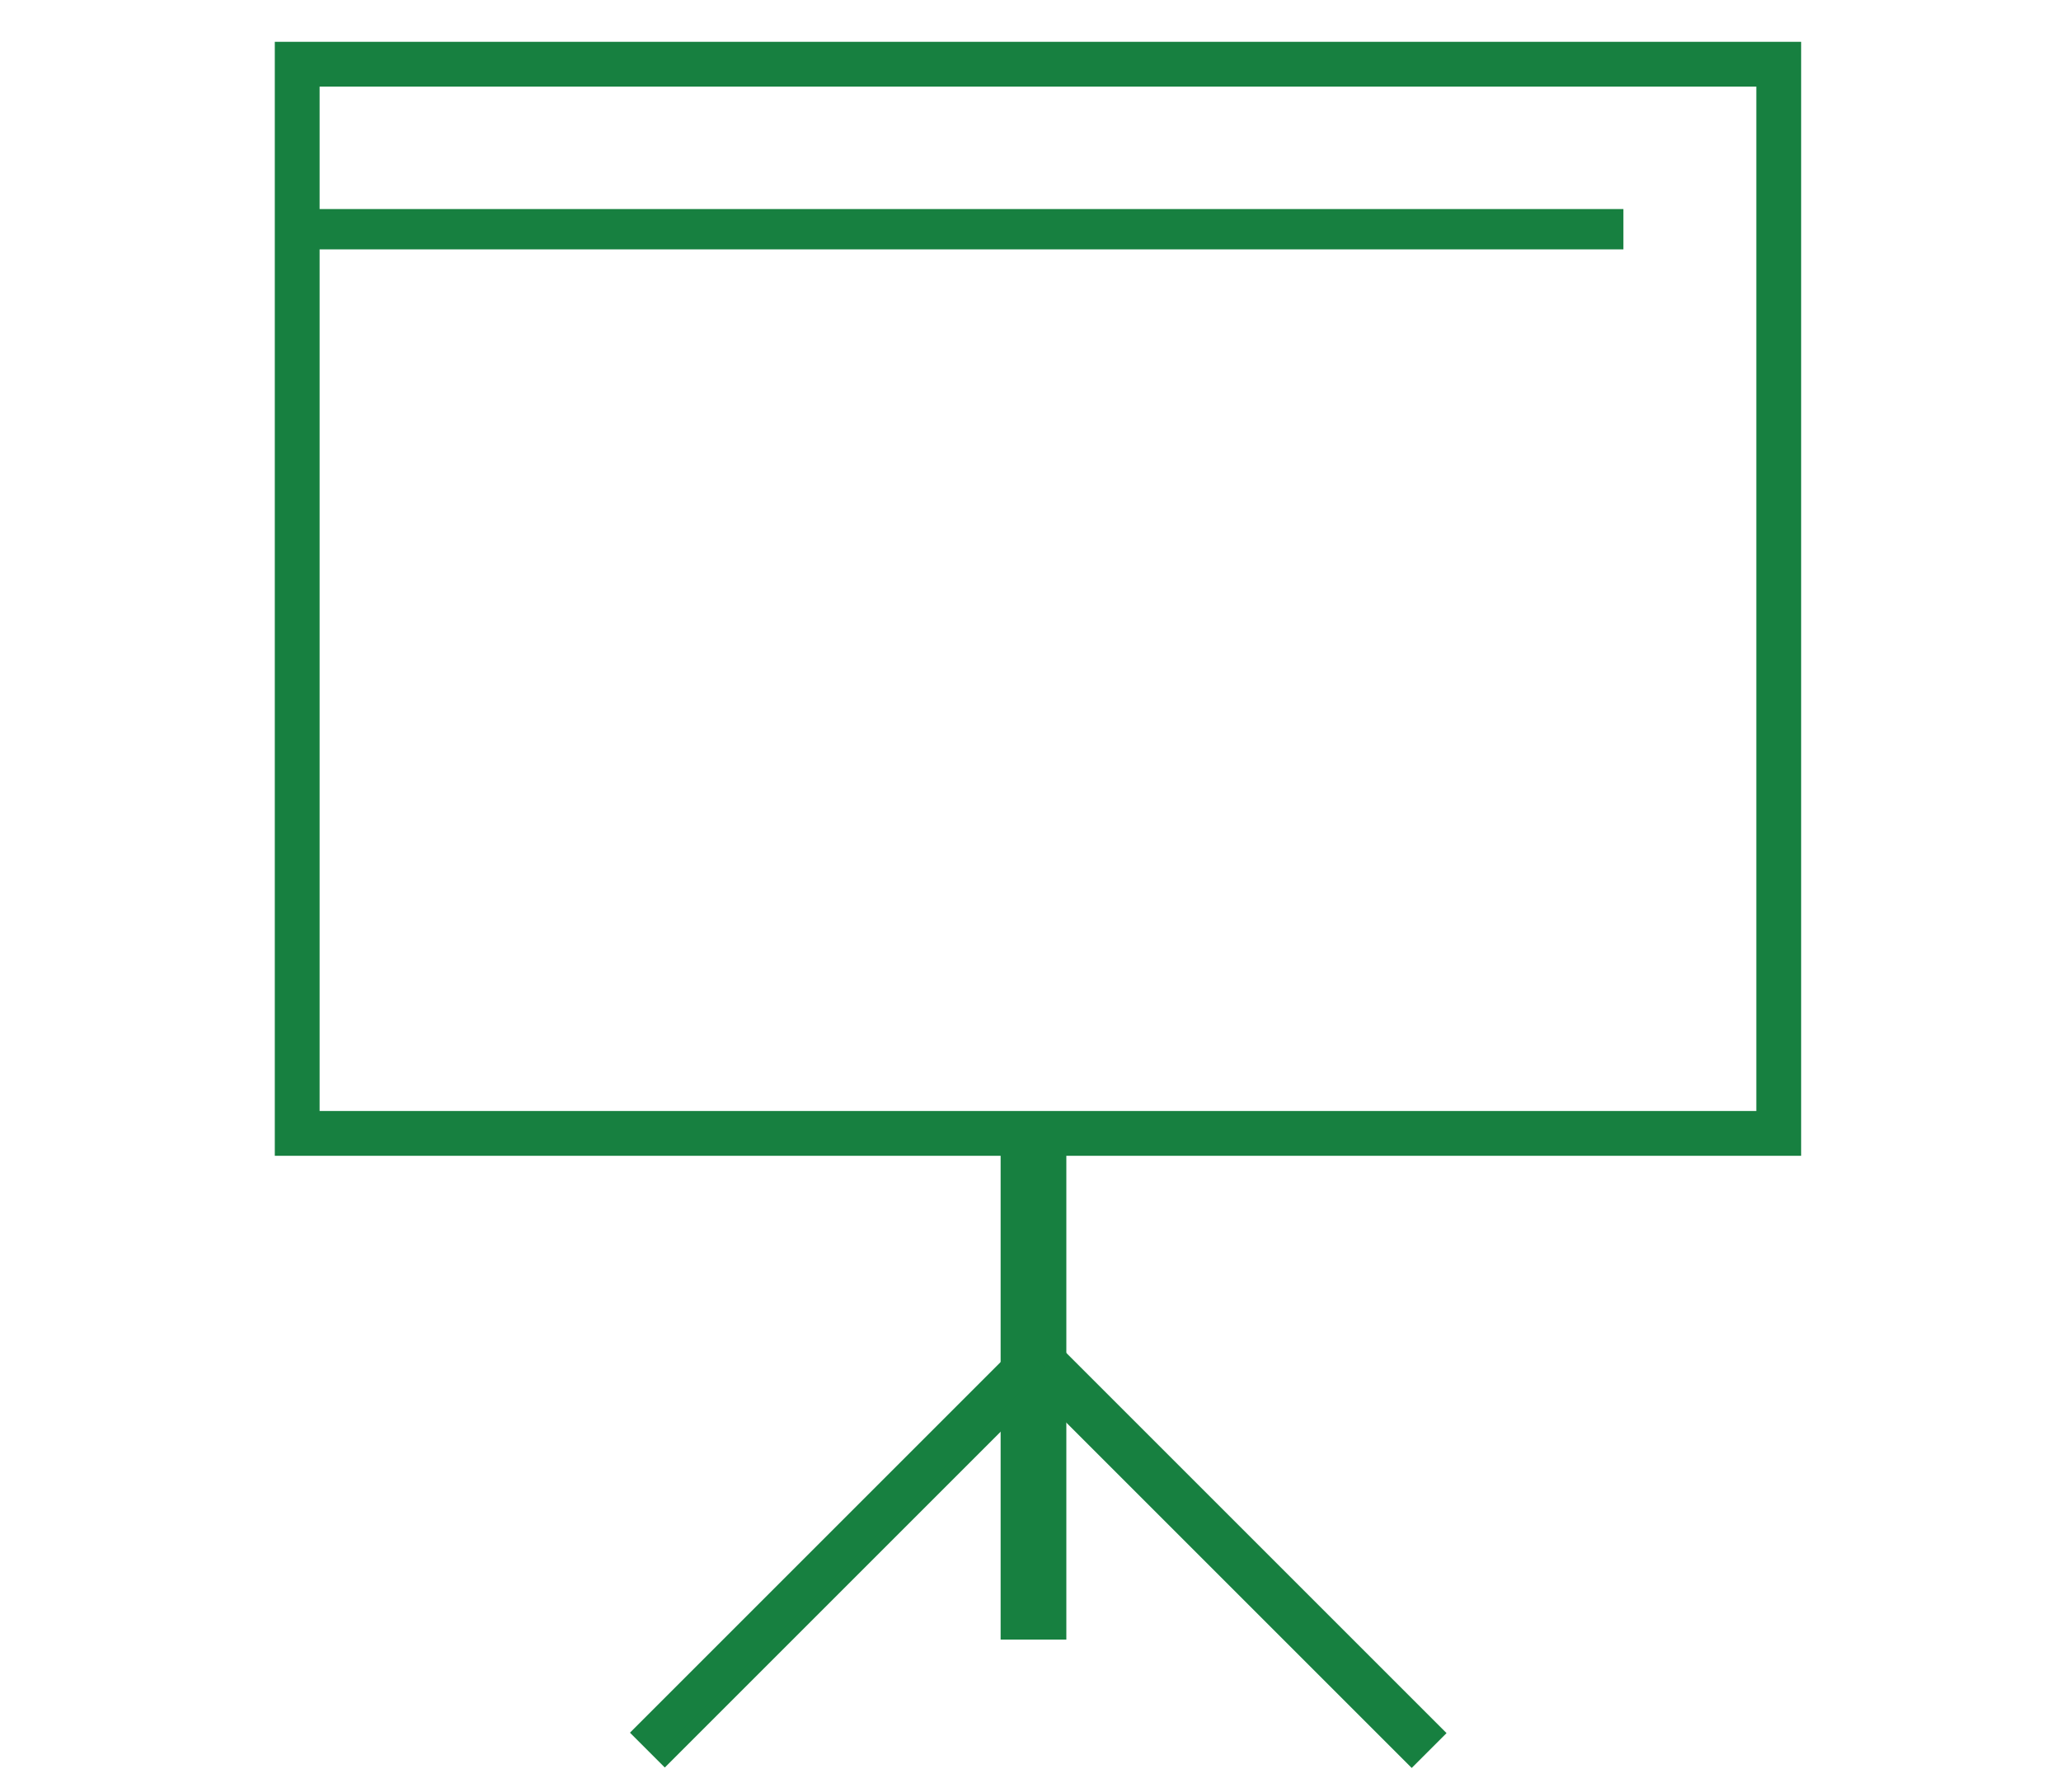 <?xml version="1.0" encoding="utf-8"?>
<!-- Generator: Adobe Illustrator 21.0.2, SVG Export Plug-In . SVG Version: 6.00 Build 0)  -->
<svg version="1.1" id="Layer_1" xmlns="http://www.w3.org/2000/svg" xmlns:xlink="http://www.w3.org/1999/xlink" x="0px" y="0px"
	 viewBox="0 0 138 120" style="enable-background:new 0 0 138 120;" xml:space="preserve">
<style type="text/css">
	.st0{fill:#178040;}
	.st1{fill:#178040;stroke:#178040;stroke-miterlimit:10;}
	.st2{fill:none;stroke:#178040;stroke-miterlimit:10;}
	.st3{fill:none;stroke:#178040;stroke-width:3;stroke-miterlimit:10;}
</style>
<g>
	<g>
		<rect x="67.5" y="77" class="st0" width="3.4" height="32.3"/>
	</g>
	<g>
		
			<rect x="38.3" y="102.6" transform="matrix(0.707 -0.707 0.707 0.707 -56.728 70.572)" class="st0" width="37" height="2.3"/>
	</g>
	<g>
		
			<rect x="81.1" y="85.3" transform="matrix(0.707 -0.707 0.707 0.707 -49.279 88.559)" class="st0" width="2.3" height="37"/>
	</g>
</g>
<rect x="20" y="14.5" class="st1" width="88.2" height="1.7"/>
<g>
	<rect x="67.5" y="76" class="st2" width="3.4" height="33.3"/>
</g>
<g>
	
		<rect x="38.3" y="102.6" transform="matrix(0.707 -0.707 0.707 0.707 -56.728 70.572)" class="st2" width="37" height="2.3"/>
</g>
<g>
	<rect x="81.1" y="85.3" transform="matrix(0.707 -0.707 0.707 0.707 -49.279 88.559)" class="st2" width="2.3" height="37"/>
</g>
<g>
	<path class="st3" d="M119.1,4.3v71.6H19.9V4.3H119.1z"/>
</g>
</svg>
